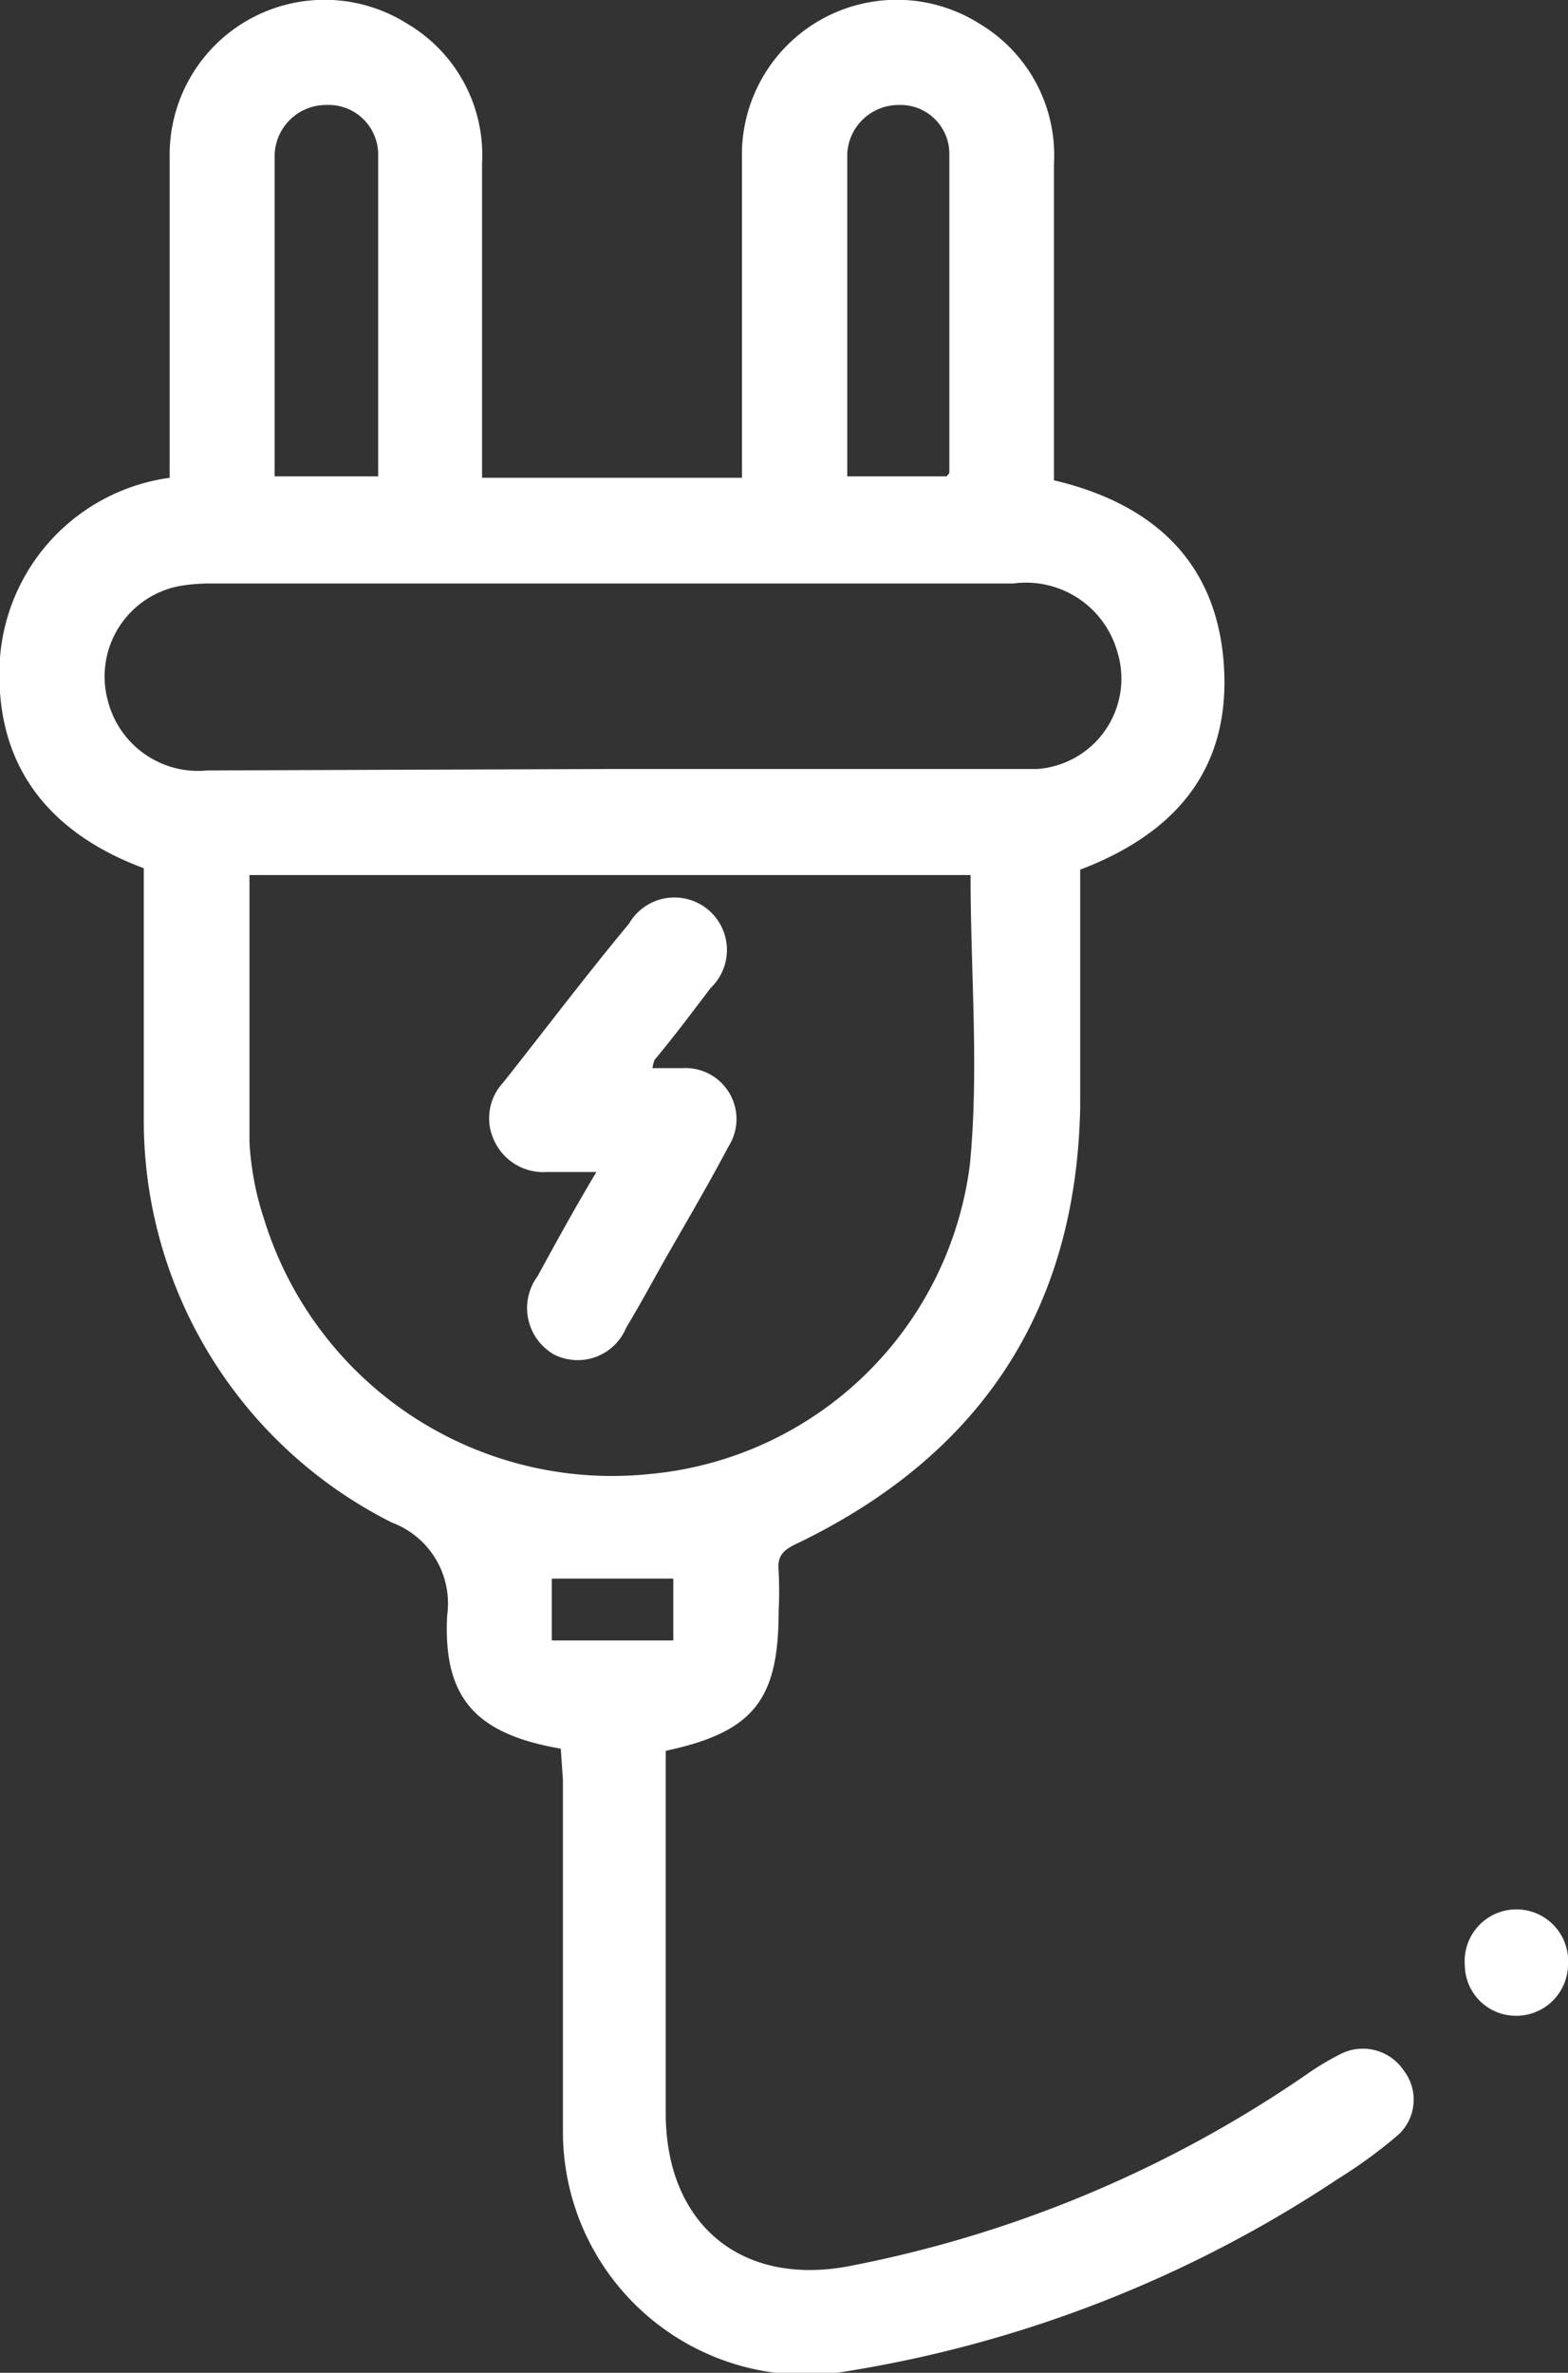 <svg xmlns="http://www.w3.org/2000/svg" viewBox="0 0 43.62 66"><rect x="0" y="0" width="43.62" height="66" fill="#333333" stroke="none"/><defs><style>.cls-1{fill:#fff;}</style></defs><g id="Livello_2" data-name="Livello 2"><g id="Livello_2-2" data-name="Livello 2"><path class="cls-1" d="M15.6,48.64c-2.37-.41-3.28-1.41-3.16-3.71a2.4,2.4,0,0,0-1.54-2.58A12.52,12.52,0,0,1,4,31.23C4,28.87,4,26.51,4,24.15c-2.69-1-4.19-2.92-4-5.86a5.48,5.48,0,0,1,4.72-5v-.75c0-2.72,0-5.45,0-8.17A4.31,4.31,0,0,1,11.33.66a4.24,4.24,0,0,1,2.08,3.88q0,3.94,0,7.88v.87h7.23v-.8c0-2.69,0-5.39,0-8.09A4.31,4.31,0,0,1,27.25.66a4.26,4.26,0,0,1,2.07,3.9c0,2.65,0,5.3,0,8v.8c2.8.66,4.56,2.31,4.73,5.2s-1.4,4.64-4,5.63c0,2.2,0,4.39,0,6.58-.1,5.7-2.8,9.72-7.89,12.17-.36.17-.54.33-.5.74a11.2,11.2,0,0,1,0,1.16c0,2.45-.71,3.34-3.14,3.86,0,.21,0,.44,0,.68,0,3.13,0,6.26,0,9.39s2.14,4.86,5.17,4.25a33.66,33.66,0,0,0,12.63-5.3,7.56,7.56,0,0,1,1-.6,1.37,1.37,0,0,1,1.73.47,1.33,1.33,0,0,1-.14,1.78,13.39,13.39,0,0,1-1.68,1.23,34.56,34.56,0,0,1-13.75,5.37,6.76,6.76,0,0,1-7.82-6.71c0-3.26,0-6.51,0-9.76ZM27,24.34H6.94c0,2.52,0,5,0,7.43a8.18,8.18,0,0,0,.4,2.12A10.13,10.13,0,0,0,18.08,41a9.89,9.89,0,0,0,8.9-8.6C27.24,29.77,27,27.07,27,24.34ZM17,21.39h7.38c1.49,0,3,0,4.47,0a2.52,2.52,0,0,0,2.23-3.27,2.64,2.64,0,0,0-2.89-1.89q-11.18,0-22.33,0a4.91,4.91,0,0,0-.86.07,2.56,2.56,0,0,0-2,3.19,2.59,2.59,0,0,0,2.77,1.94Zm-6.48-8.14c0-3,0-6,0-8.93a1.38,1.38,0,0,0-1.44-1.4A1.43,1.43,0,0,0,7.64,4.35c0,.12,0,.24,0,.37v7.94c0,.19,0,.37,0,.59Zm15.81,0s.08-.07.08-.11c0-3,0-5.92,0-8.88A1.36,1.36,0,0,0,25,2.92a1.43,1.43,0,0,0-1.43,1.35c0,.22,0,.44,0,.65v8.33Zm-7.6,30.66H15.35v1.72h3.38Z"/><path class="cls-1" d="M42.18,56.07a1.42,1.42,0,0,1-1.43-1.4,1.44,1.44,0,1,1,2.87,0A1.44,1.44,0,0,1,42.18,56.07Z"/><path class="cls-1" d="M18.15,29.71c.32,0,.58,0,.84,0a1.42,1.42,0,0,1,1.27,2.19c-.58,1.1-1.22,2.18-1.84,3.27-.33.59-.65,1.18-1,1.76a1.46,1.46,0,0,1-2,.75,1.49,1.49,0,0,1-.46-2.19c.5-.92,1-1.83,1.63-2.89-.54,0-1,0-1.38,0a1.5,1.5,0,0,1-1.46-.87A1.45,1.45,0,0,1,14,30.11c1.17-1.48,2.32-3,3.5-4.42a1.46,1.46,0,1,1,2.27,1.79c-.51.67-1,1.33-1.56,2A1.19,1.19,0,0,0,18.15,29.71Z"/></g></g></svg>